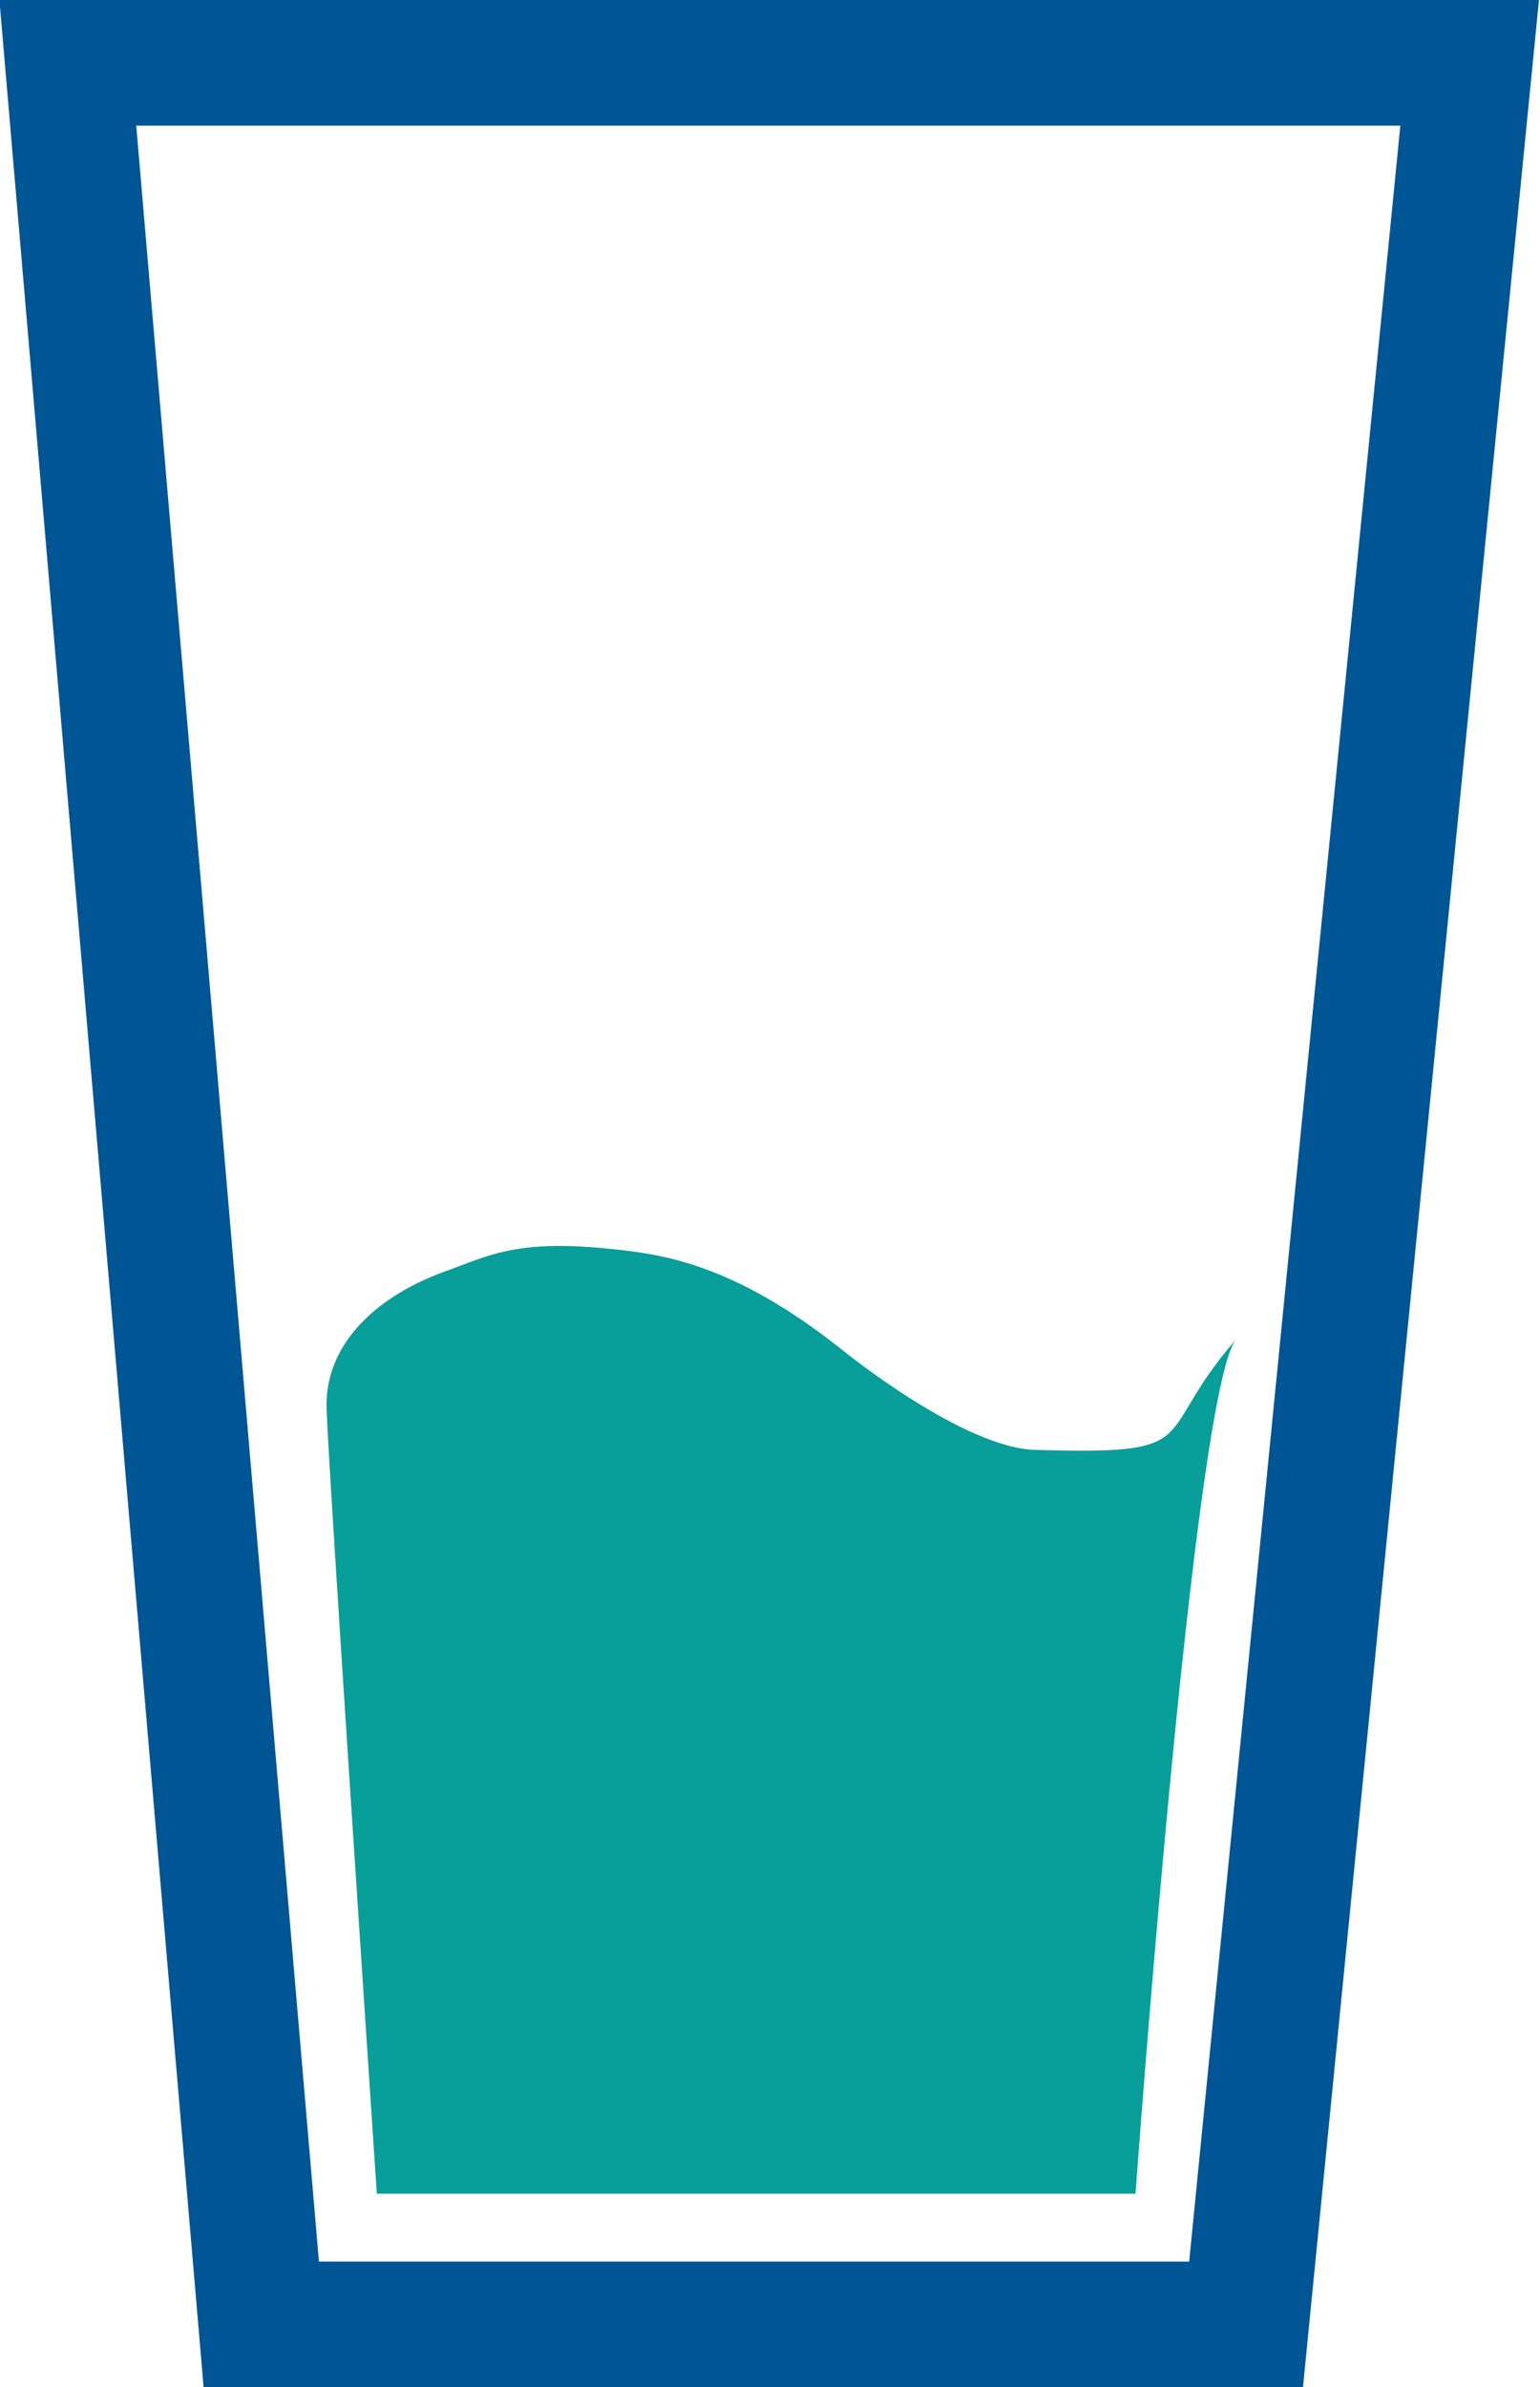 <?xml version="1.0" encoding="utf-8"?>
<!-- Generator: Adobe Illustrator 22.0.0, SVG Export Plug-In . SVG Version: 6.00 Build 0)  -->
<svg version="1.1" id="Layer_1" xmlns="http://www.w3.org/2000/svg" xmlns:xlink="http://www.w3.org/1999/xlink" x="0px" y="0px"
	 width="61.3px" height="95px" viewBox="0 0 61.3 95" style="enable-background:new 0 0 61.3 95;" xml:space="preserve">
<style type="text/css">
	.st0{fill:#089E9A;}
	.st1{fill:none;stroke:#005595;stroke-width:5;stroke-miterlimit:10;}
</style>
<title>Artboard 1</title>
<path class="st0" d="M49.2,53.3c-1.7,2.1-4,34-4,34H15c0,0-1.9-28.4-2-31.2c-0.1-2.4,1.7-4.4,4.7-5.5c1.7-0.6,2.8-1.3,6.6-0.9
	c1.9,0.2,4.8,0.5,9.2,4c0,0,4.9,4,7.8,4C48.1,57.9,45.8,57.2,49.2,53.3z"/>
<polygon class="st1" points="49.6,92.5 10.4,92.5 2.7,2.5 58.5,2.5 "/>
</svg>
